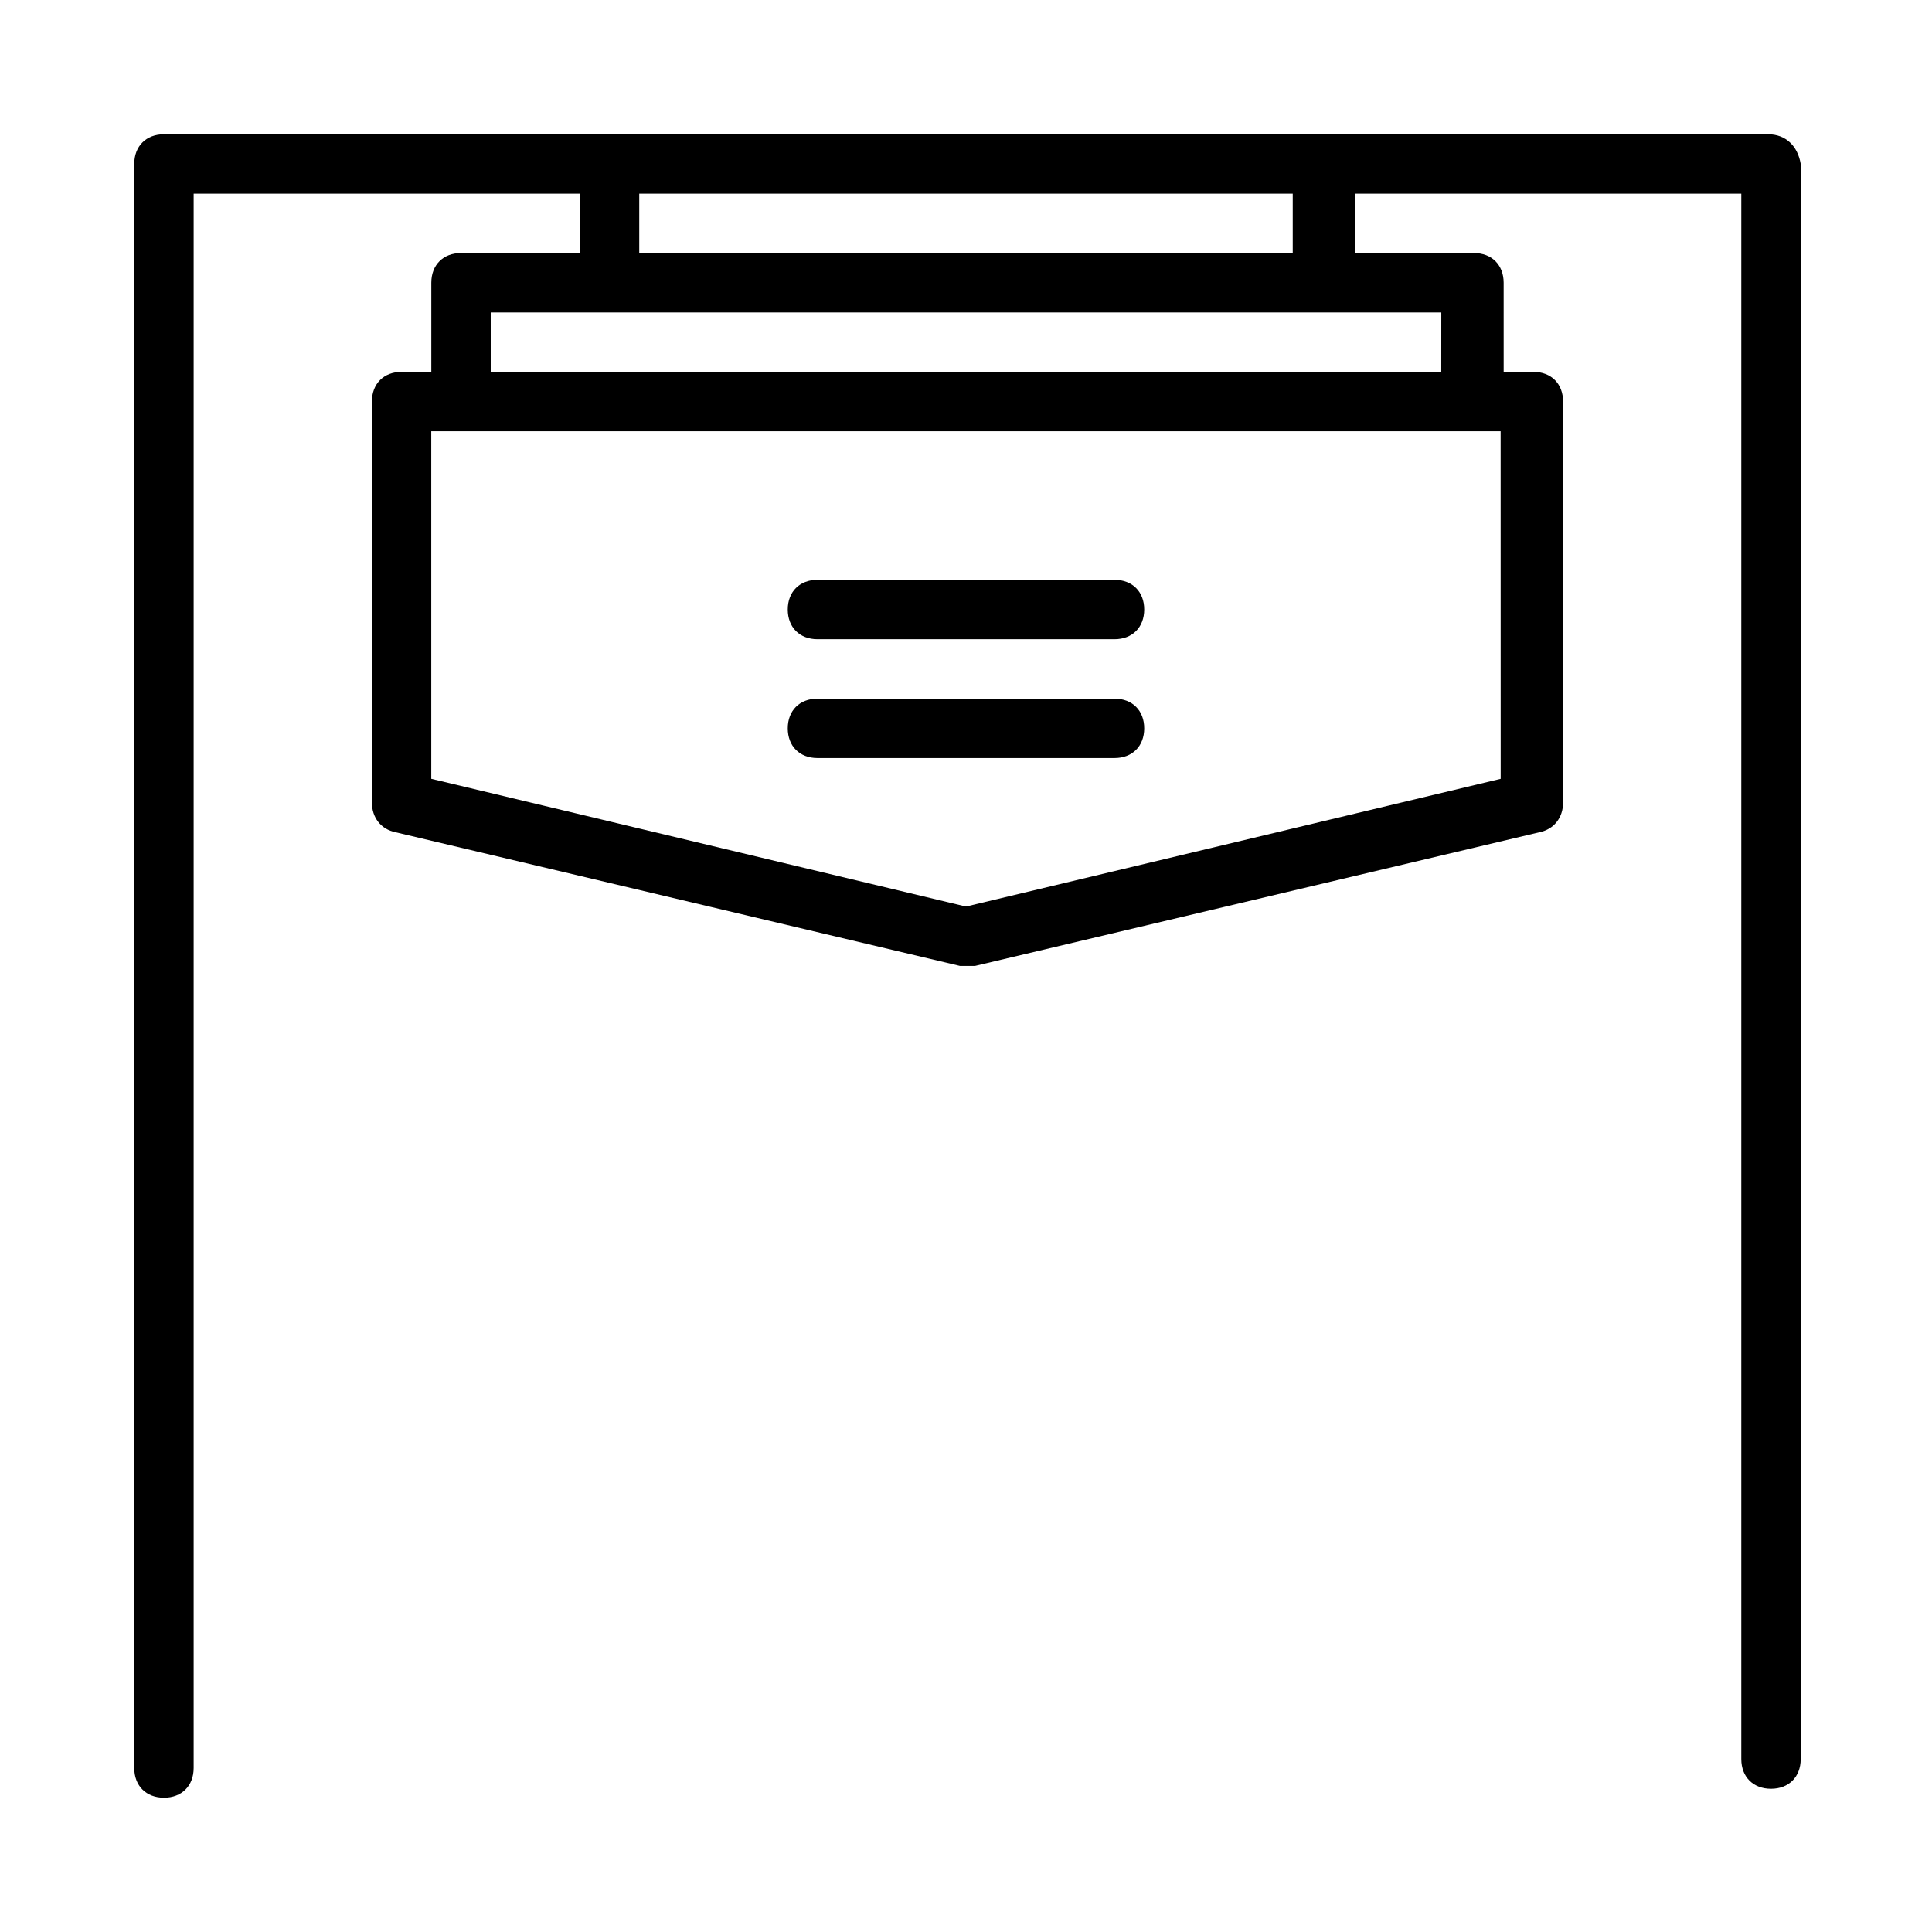 <?xml version="1.0" encoding="UTF-8"?>
<!-- Uploaded to: ICON Repo, www.svgrepo.com, Generator: ICON Repo Mixer Tools -->
<svg fill="#000000" width="800px" height="800px" version="1.1" viewBox="144 144 512 512" xmlns="http://www.w3.org/2000/svg">
 <g>
  <path d="m612.54 179.58h-425.09c-4.723 0-7.871 3.148-7.871 7.871v425.09c0 4.723 3.148 7.871 7.871 7.871s7.871-3.148 7.871-7.871v-417.22h102.34v15.742h-31.488c-4.723 0-7.871 3.148-7.871 7.871v23.617h-7.871c-4.723 0-7.871 3.148-7.871 7.871v106.27c0 3.938 2.363 7.086 6.297 7.871l149.57 35.426h3.938l149.57-35.426c3.938-0.789 6.297-3.938 6.297-7.871l-0.004-106.27c0-4.723-3.148-7.871-7.871-7.871h-7.871l-0.004-23.617c0-4.723-3.148-7.871-7.871-7.871h-31.488v-15.746h102.34v414.86c0 4.723 3.148 7.871 7.871 7.871s7.871-3.148 7.871-7.871l0.004-422.73c-0.789-4.723-3.938-7.871-8.66-7.871zm-70.848 170.82-141.7 33.848-141.7-33.852-0.004-92.102h283.39zm-15.746-107.85h-251.9v-15.742h251.91zm-39.359-31.488h-173.18v-15.746h173.18z"/>
  <path d="m439.36 297.66h-78.723c-4.723 0-7.871 3.148-7.871 7.871s3.148 7.871 7.871 7.871h78.719c4.723 0 7.871-3.148 7.871-7.871 0.004-4.723-3.144-7.871-7.867-7.871z"/>
  <path d="m439.36 329.15h-78.723c-4.723 0-7.871 3.148-7.871 7.871 0 4.723 3.148 7.871 7.871 7.871h78.719c4.723 0 7.871-3.148 7.871-7.871 0.004-4.719-3.144-7.871-7.867-7.871z"/>
 </g>
</svg>